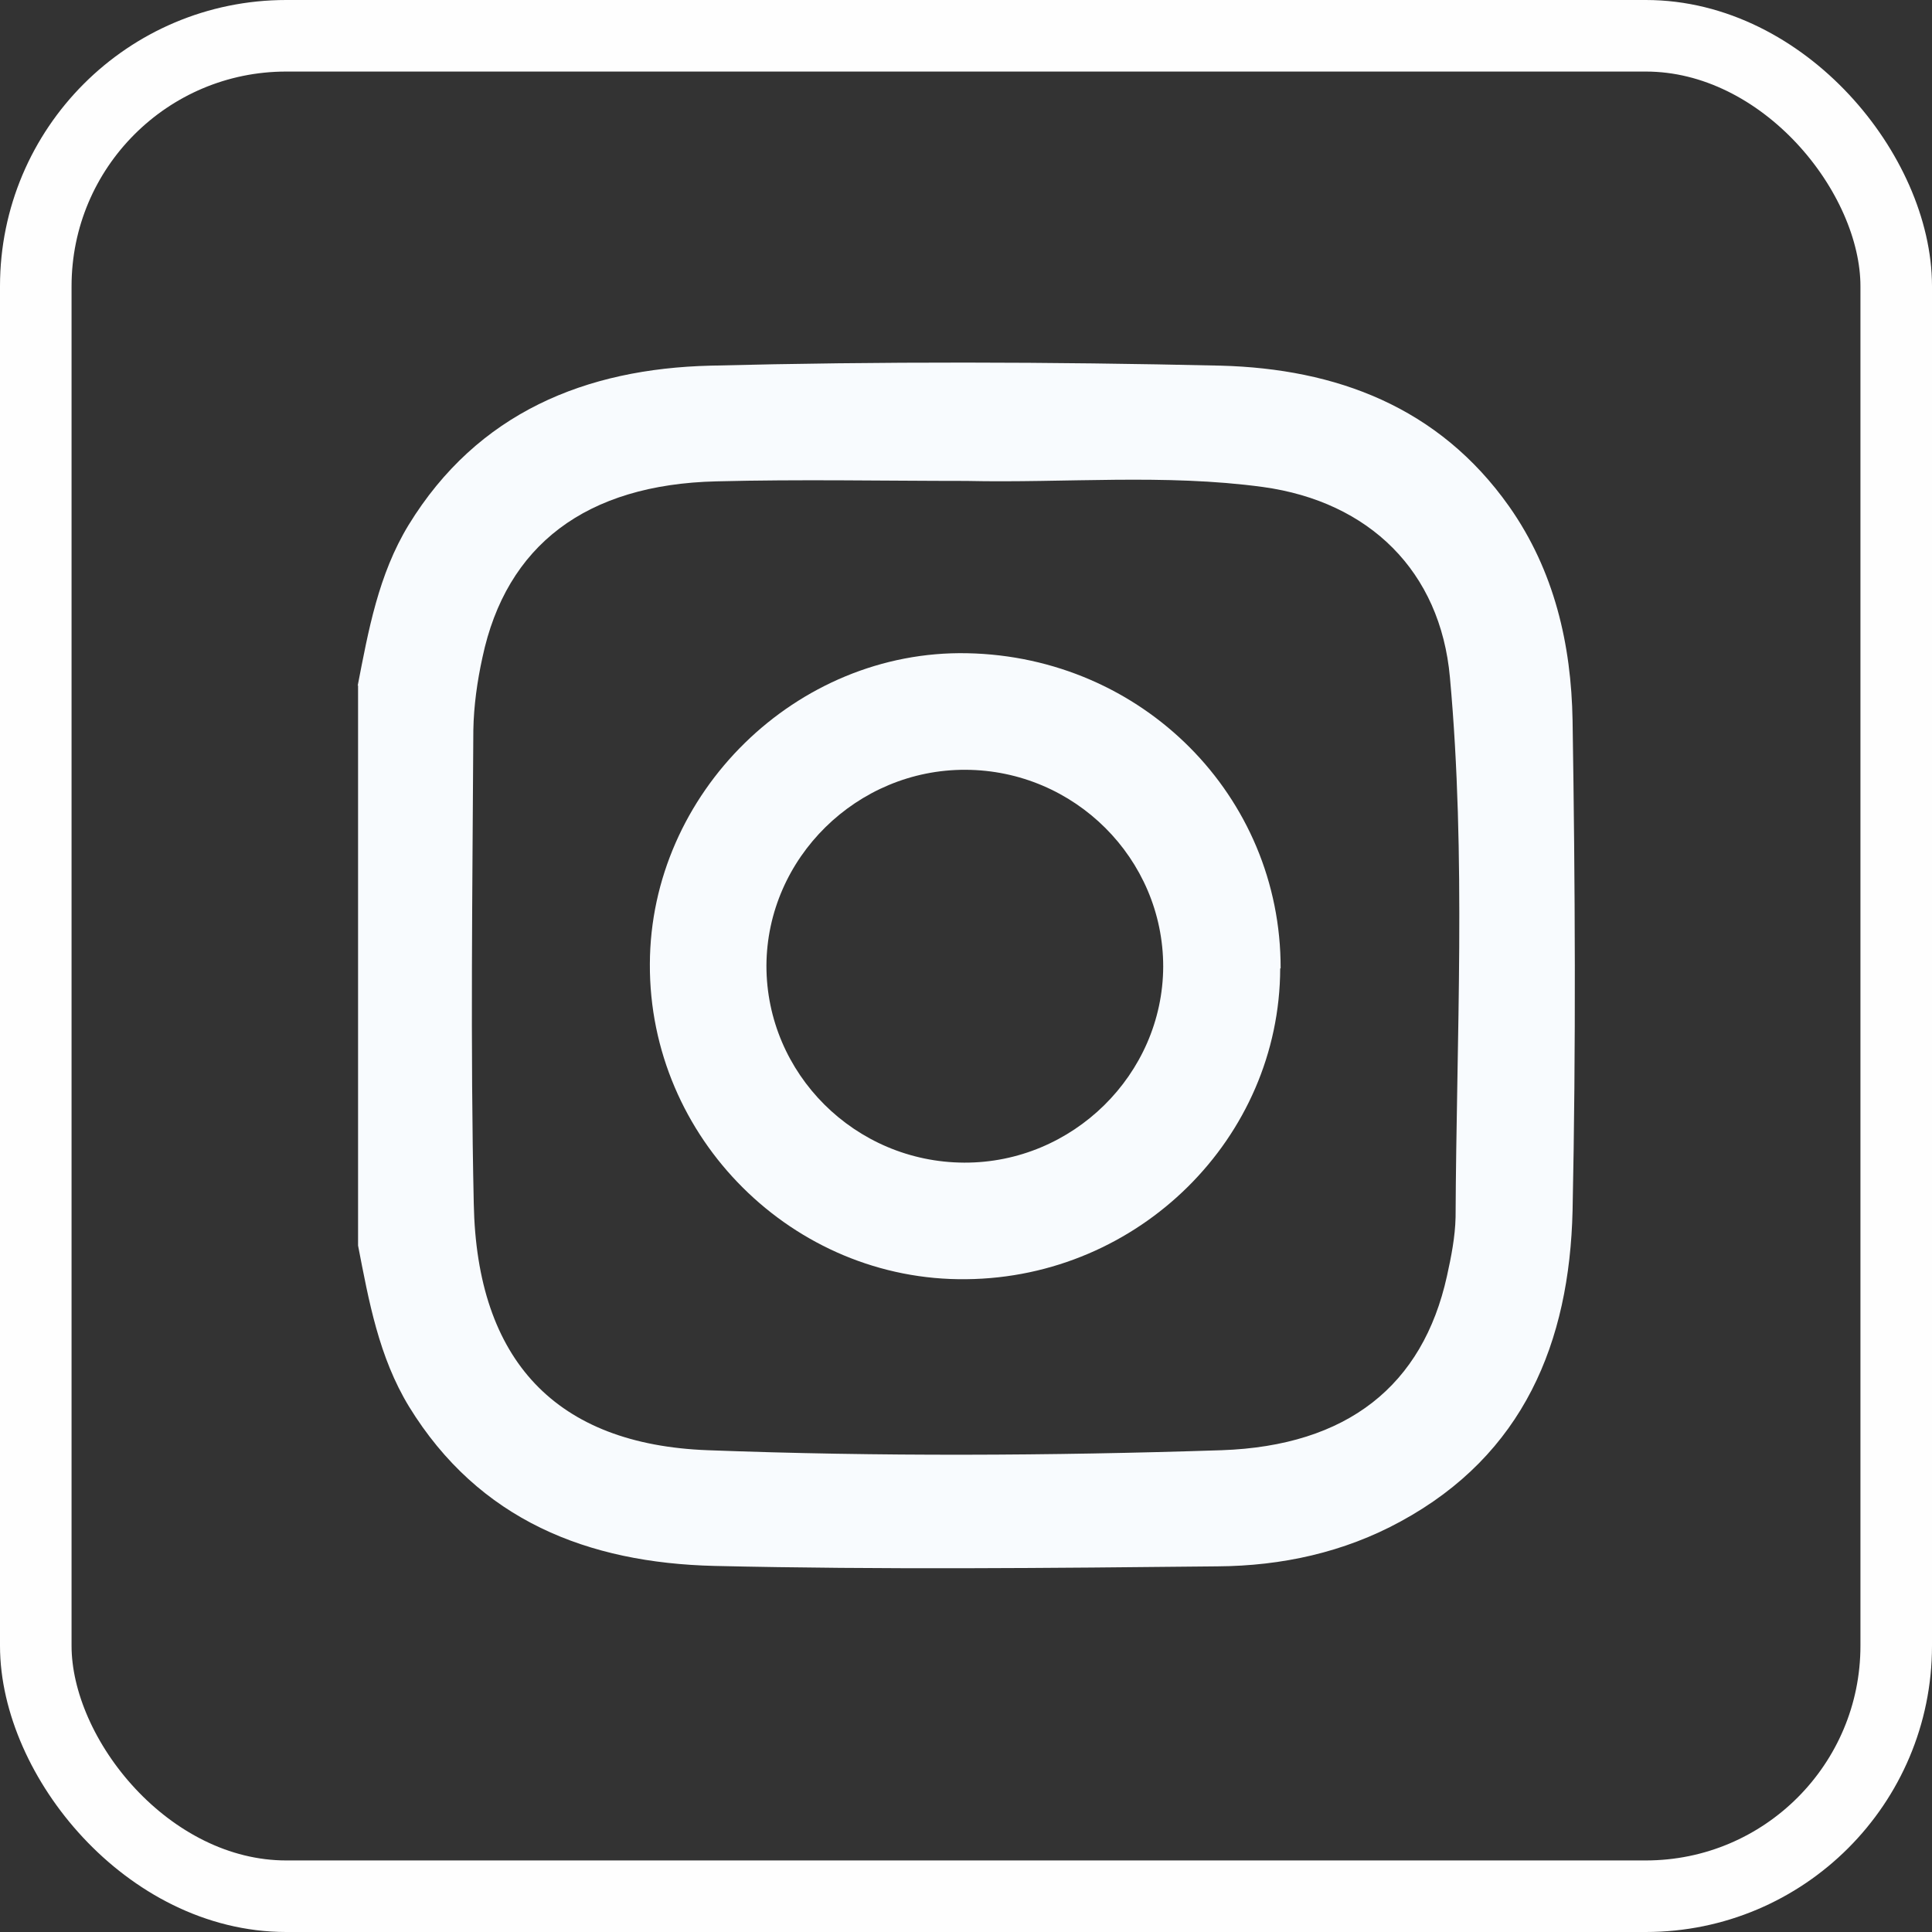 <svg width="27" height="27" viewBox="0 0 27 27" fill="none" xmlns="http://www.w3.org/2000/svg">
<rect x="0" y="0" width="27" height="27" fill="#333333" stroke="none"/>
<path d="M4.998 9.587C5.149 8.809 5.288 8.031 5.71 7.337C6.675 5.762 8.19 5.153 9.928 5.11C12.305 5.05 14.682 5.056 17.059 5.11C18.67 5.153 20.106 5.684 21.09 7.077C21.723 7.976 21.959 9.008 21.977 10.07C22.013 12.351 22.025 14.637 21.977 16.918C21.934 18.758 21.295 20.327 19.575 21.262C18.779 21.697 17.91 21.884 17.017 21.89C14.67 21.914 12.323 21.938 9.982 21.884C8.22 21.841 6.694 21.25 5.716 19.657C5.294 18.963 5.155 18.185 5.004 17.407C5.004 14.794 5.004 12.182 5.004 9.575L4.998 9.587ZM13.505 6.721C12.341 6.721 11.177 6.697 10.012 6.727C8.19 6.77 7.074 7.62 6.742 9.189C6.669 9.521 6.621 9.865 6.615 10.203C6.603 12.411 6.573 14.613 6.621 16.822C6.663 19.018 7.774 20.188 9.891 20.267C12.281 20.357 14.676 20.345 17.071 20.267C18.833 20.206 19.883 19.362 20.221 17.835C20.281 17.564 20.336 17.286 20.342 17.009C20.354 14.492 20.492 11.976 20.263 9.467C20.13 7.982 19.135 7.011 17.651 6.806C16.275 6.619 14.887 6.752 13.505 6.721Z" fill="#F8FBFE"/>
<path d="M17.891 13.533C17.885 15.904 15.918 17.853 13.505 17.877C11.085 17.907 9.07 15.904 9.082 13.473C9.088 11.084 11.127 9.08 13.517 9.129C15.966 9.177 17.903 11.126 17.897 13.533H17.891ZM16.256 13.509C16.256 12.001 15.019 10.764 13.493 10.758C11.978 10.752 10.717 11.989 10.711 13.497C10.711 15.005 11.948 16.242 13.475 16.248C14.989 16.254 16.25 15.017 16.256 13.509Z" fill="#F8FBFE"/>
<rect x="0.5" y="0.5" width="26" height="26" rx="3.5" stroke="#FEFEFE"/>
</svg>
